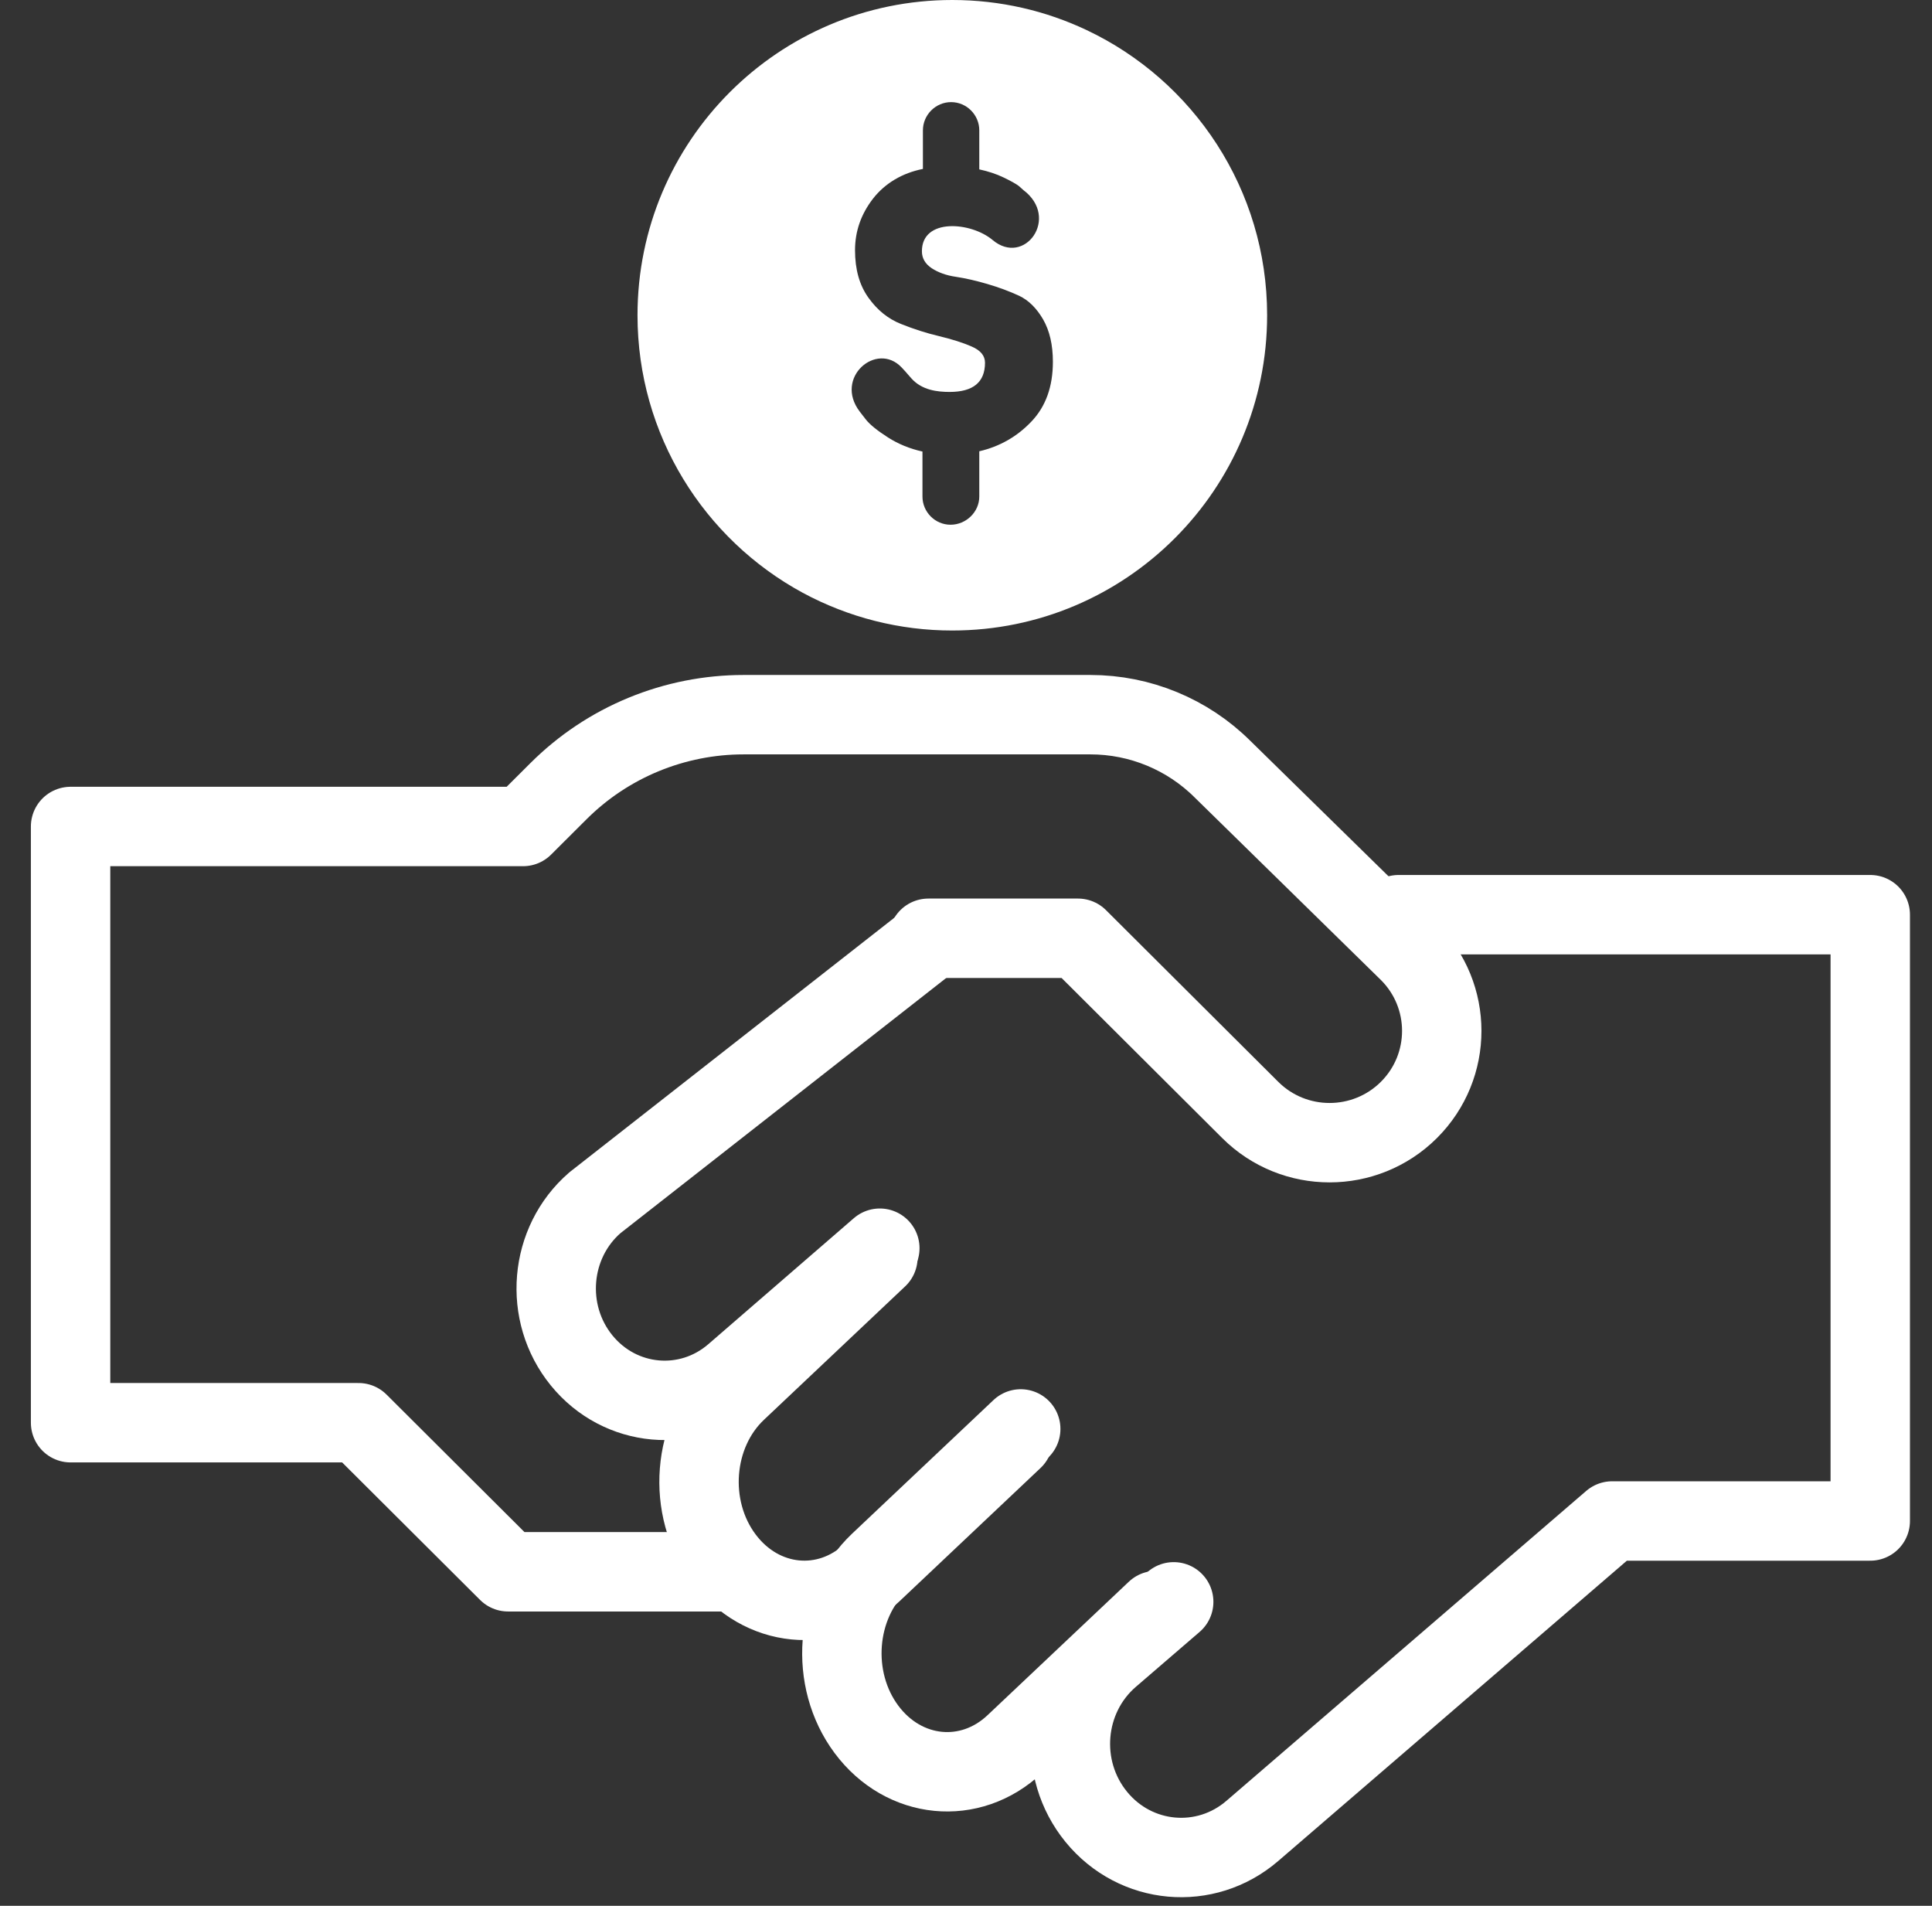 <svg width="73" height="72" viewBox="0 0 73 72" fill="none" xmlns="http://www.w3.org/2000/svg">
<rect x="0" y="0" width="73" height="72" fill="#333333" stroke="none"/>
<g clip-path="url(#clip0_538_759)">
<path d="M38.568 53.984L33.231 59.026C31.548 60.616 31.328 63.441 32.74 65.336C34.153 67.231 36.662 67.479 38.345 65.888L43.683 60.846" stroke="white" stroke-width="3" stroke-miterlimit="10" stroke-linecap="round" stroke-linejoin="round"/>
<path d="M44.348 60.516L41.94 62.59C40.169 64.114 39.938 66.823 41.424 68.641C42.909 70.458 45.549 70.695 47.319 69.17L60.914 57.462H70.667V34.556H52.846" stroke="white" stroke-width="3" stroke-miterlimit="10" stroke-linecap="round" stroke-linejoin="round"/>
<path d="M33.244 47.156L27.747 51.915C26.014 53.416 23.429 53.183 21.975 51.394C20.52 49.605 20.746 46.938 22.48 45.438L35.167 35.5" stroke="white" stroke-width="3" stroke-miterlimit="10" stroke-linecap="round" stroke-linejoin="round"/>
<path d="M33.171 47.508L27.834 52.55C26.151 54.14 25.931 56.965 27.344 58.86C28.756 60.755 31.265 61.003 32.949 59.412L38.286 54.37" stroke="white" stroke-width="3" stroke-miterlimit="10" stroke-linecap="round" stroke-linejoin="round"/>
<path d="M27.68 59.381H19.198L13.547 53.749H2.667V31.224H19.764L21.105 29.887C22.024 28.971 23.114 28.245 24.314 27.75C25.514 27.255 26.8 27 28.099 27H41.2C43.074 27 44.871 27.742 46.196 29.062L53.235 35.96C54.89 37.609 54.89 40.283 53.235 41.933C51.579 43.582 48.895 43.582 47.24 41.933L40.731 35.447H35.079" stroke="white" stroke-width="3" stroke-miterlimit="10" stroke-linecap="round" stroke-linejoin="round"/>
<path fill-rule="evenodd" clip-rule="evenodd" d="M24.088 11.908C24.088 16.437 26.612 20.378 30.328 22.393C32.065 23.331 34.008 23.822 35.981 23.82C42.552 23.82 47.878 18.486 47.878 11.908C47.878 7.152 45.09 3.043 41.061 1.138C39.522 0.409 37.798 0 35.981 0C29.411 0 24.088 5.333 24.088 11.908ZM39.783 13.669C39.783 14.608 39.512 15.361 38.969 15.928C38.43 16.496 37.771 16.87 37.002 17.049V18.758C37.002 19.343 36.504 19.824 35.916 19.824C35.332 19.824 34.855 19.343 34.855 18.758V17.059C34.374 16.953 33.941 16.774 33.553 16.527C33.155 16.272 32.877 16.049 32.722 15.856L32.485 15.55C31.503 14.264 33.124 12.889 34.065 13.879C34.145 13.961 34.227 14.055 34.314 14.155L34.314 14.155C34.354 14.202 34.396 14.249 34.439 14.298C34.834 14.739 35.411 14.807 35.882 14.807C36.771 14.807 37.218 14.439 37.218 13.703C37.218 13.439 37.05 13.236 36.713 13.091C36.377 12.944 35.968 12.816 35.483 12.699C35.003 12.586 34.522 12.431 34.041 12.238C33.557 12.046 33.148 11.716 32.812 11.245C32.475 10.774 32.307 10.179 32.307 9.453C32.307 8.731 32.537 8.085 32.99 7.5C33.44 6.926 34.089 6.537 34.872 6.382V4.924C34.872 4.34 35.353 3.858 35.937 3.858C36.524 3.858 37.002 4.34 37.002 4.924V6.399C37.338 6.472 37.647 6.572 37.922 6.706C38.2 6.84 38.392 6.946 38.502 7.032L38.664 7.177C40.062 8.226 38.712 10.082 37.506 9.068C36.689 8.38 34.834 8.226 34.834 9.491C34.834 9.756 34.958 9.969 35.205 10.134C35.453 10.295 35.755 10.405 36.115 10.457C36.479 10.512 36.874 10.602 37.307 10.729C37.743 10.856 38.138 11.004 38.502 11.172C38.863 11.341 39.165 11.64 39.413 12.066C39.66 12.496 39.783 13.029 39.783 13.669Z" fill="white"/>
</g>
<defs>
<clipPath id="clip0_538_759">
<rect width="72" height="72" fill="white" transform="translate(0.667)"/>
</clipPath>
</defs>
</svg>
